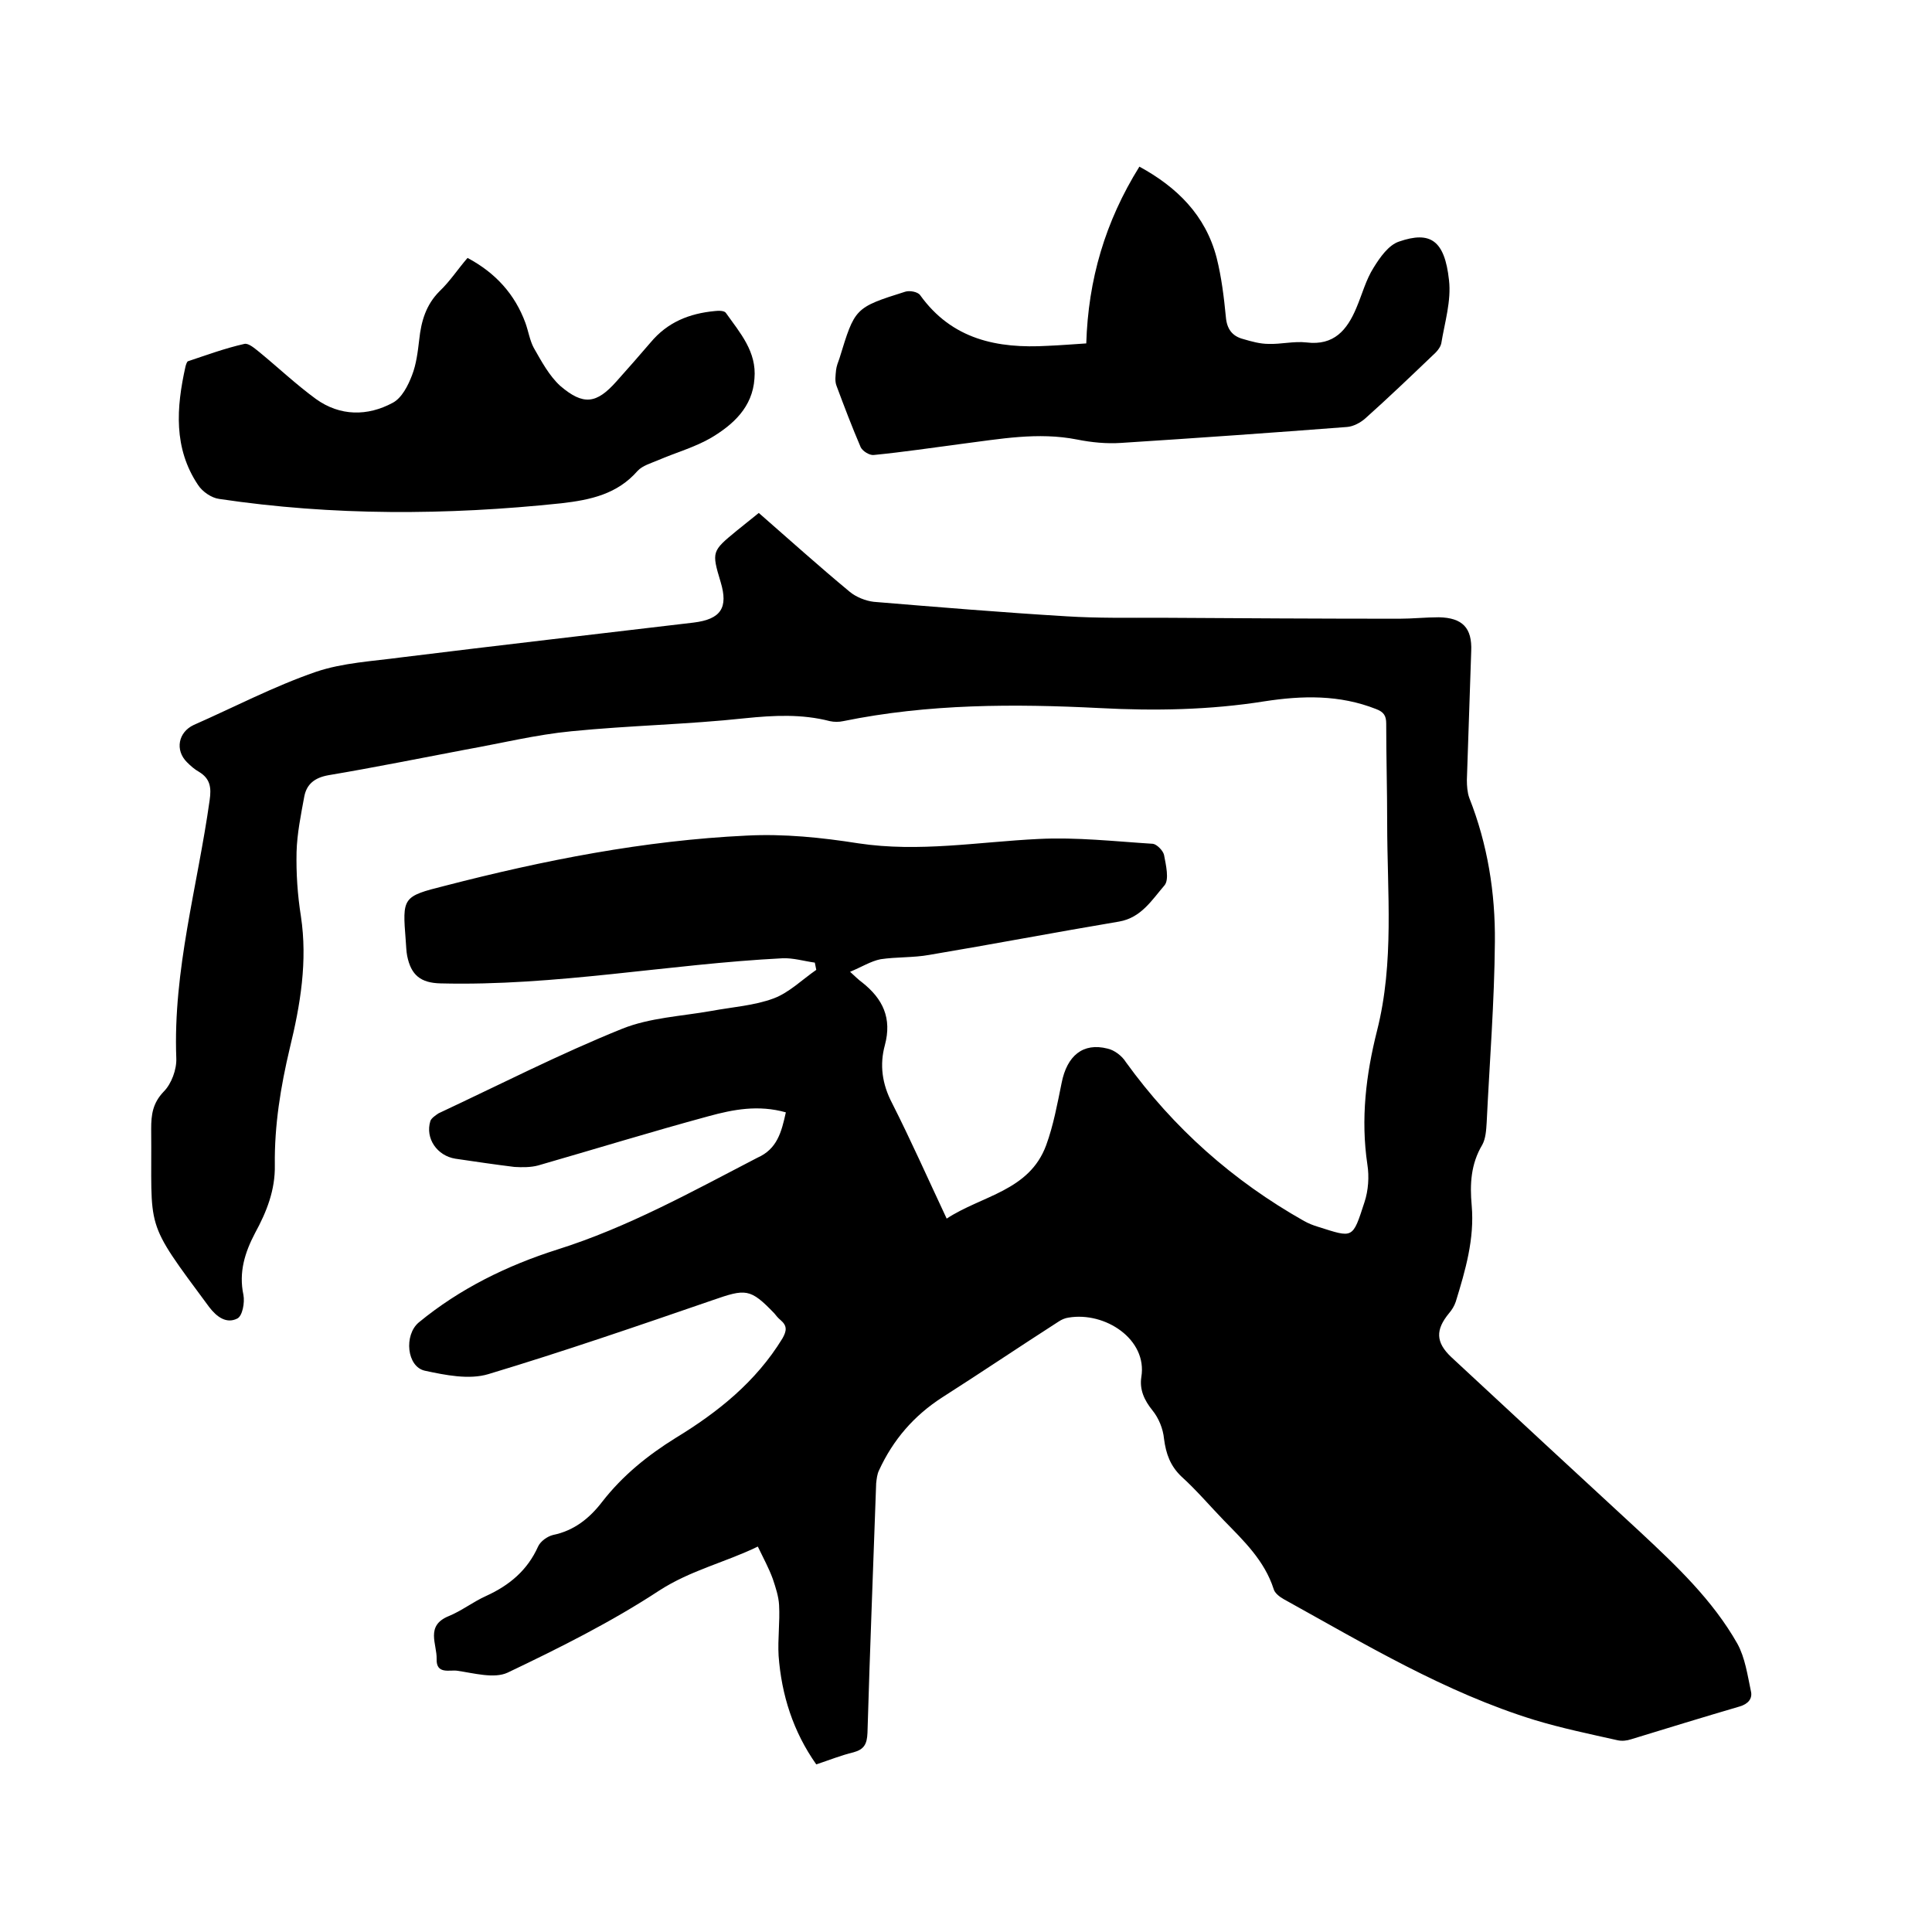 <svg enable-background="new 0 0 400 400" viewBox="0 0 400 400" xmlns="http://www.w3.org/2000/svg"><path d="m162.7 230.3c-5.7-1.6-10.9-.6-16 .8-11.8 3.2-23.5 6.8-35.3 10.2-1.5.4-3.3.4-4.9.3-4.1-.5-8.1-1.1-12.2-1.7-3.8-.6-6.3-4.2-5.2-7.8.2-.6 1.1-1.2 1.7-1.6 12.6-5.9 25.1-12.3 38-17.5 5.7-2.3 12.3-2.6 18.5-3.7 4.3-.8 8.9-1.1 12.9-2.6 3.2-1.2 5.9-3.9 8.8-5.9-.1-.5-.2-1-.3-1.5-2.2-.3-4.5-1-6.7-.9-23.6 1.2-47 5.8-70.8 5.2-4.1-.1-6.1-1.7-6.9-5.7-.2-1-.2-2.1-.3-3.2-.7-8.9-.7-9.1 8.1-11.3 20.5-5.3 41.3-9.4 62.5-10.4 7.7-.4 15.5.4 23.1 1.6 12.6 1.9 24.9-.3 37.3-.9 7.9-.4 15.8.5 23.7 1 .8.1 2.1 1.4 2.3 2.3.4 2.1 1.1 5.1.1 6.3-2.6 3-4.8 6.7-9.4 7.5-13.1 2.2-26.2 4.7-39.3 6.9-3.3.6-6.8.4-10.1.9-2 .4-3.9 1.6-6.3 2.6 1.2 1.1 1.8 1.7 2.5 2.2 4.3 3.4 6.2 7.4 4.7 13-1.1 4-.6 8 1.5 12 3.9 7.7 7.4 15.6 11.3 23.9 7.3-4.8 17.1-5.7 20.6-15.2 1.5-4.1 2.3-8.5 3.2-12.9 1.1-5.6 4.4-8.4 9.5-7.1 1.4.3 3 1.5 3.8 2.8 9.9 13.7 22.2 24.6 36.9 32.9.9.5 1.9.9 2.9 1.2 7.3 2.3 7.1 2.6 9.6-5.1.8-2.4 1-5.3.6-7.8-1.4-9.4-.3-18.6 2-27.7 3.6-14.2 2.1-28.6 2.1-43 0-6.9-.2-13.8-.2-20.6 0-1.6-.5-2.4-2.1-3-7.6-3-15.3-2.8-23.1-1.6-11.3 1.8-22.7 2-34.1 1.4-17.7-.9-35.5-.9-53.1 2.7-.9.2-1.9.2-2.8 0-5.8-1.5-11.6-1.2-17.5-.6-12 1.3-24 1.5-36 2.7-7.3.7-14.6 2.5-21.9 3.8-9.5 1.8-18.9 3.7-28.4 5.3-2.8.5-4.5 1.8-5 4.4-.7 3.8-1.5 7.7-1.6 11.5-.1 4.4.2 8.9.9 13.3 1.4 9.3-.1 18.3-2.3 27.3-1.9 8-3.2 16-3.1 24.2.1 5.2-1.7 9.7-4.1 14.1-2.1 4-3.4 8.1-2.4 12.8.3 1.6-.2 4.4-1.3 4.9-2.2 1.1-4.2-.3-5.8-2.4-13.7-18.5-11.8-15.4-12-36.9 0-2.9.3-5.3 2.6-7.7 1.6-1.6 2.7-4.6 2.6-6.9-.7-18.2 4.4-35.6 6.9-53.4.4-2.7.1-4.5-2.2-5.9-.9-.5-1.7-1.2-2.5-2-2.5-2.5-1.8-6.2 1.4-7.7 8.4-3.7 16.6-8 25.3-11 5.6-1.9 11.8-2.2 17.7-3 20.2-2.5 40.3-4.8 60.5-7.2 5.7-.7 7.2-3.1 5.6-8.4-1.9-6.3-1.8-6.4 3.3-10.6 1.5-1.2 3-2.4 4.6-3.7 6.3 5.5 12.4 11 18.8 16.3 1.3 1.1 3.3 1.9 5 2.1 13.3 1.1 26.6 2.2 39.9 3 6.4.4 12.9.3 19.4.3 16.5.1 33 .2 49.5.2 2.7 0 5.5-.3 8.2-.3 4.9.1 6.9 2.2 6.7 7-.3 8.9-.6 17.8-.9 26.7 0 1.2.1 2.6.5 3.7 3.8 9.6 5.4 19.7 5.3 29.8-.1 12.5-1.1 24.9-1.7 37.4-.1 1.6-.2 3.3-.9 4.6-2.4 4-2.6 8.2-2.2 12.6.6 6.9-1.3 13.4-3.3 19.9-.3.9-.8 1.7-1.4 2.4-2.8 3.4-2.8 6 .5 9.1 13 12.1 26.1 24.2 39.1 36.2 7.5 7 15 14.1 20.1 23.1 1.6 2.9 2.1 6.5 2.8 9.8.4 1.6-.6 2.7-2.3 3.2-7.5 2.2-15 4.5-22.5 6.8-.9.3-1.9.4-2.8.2-5.8-1.3-11.6-2.5-17.2-4.2-18.5-5.7-35.1-15.7-51.9-25-.9-.5-1.9-1.3-2.1-2.1-1.9-5.9-6.2-10-10.3-14.2-2.9-3-5.7-6.3-8.8-9.1-2.3-2.2-3.2-4.7-3.6-7.8-.2-2.1-1.1-4.3-2.4-5.9-1.7-2.1-2.7-4.3-2.3-6.9 1.3-7.8-7.5-13.6-15.1-12.3-.7.1-1.4.4-2 .8-8.1 5.2-16.1 10.6-24.1 15.7-5.9 3.8-10.2 8.8-13.1 15.1-.4.8-.5 1.8-.6 2.7-.6 17.2-1.3 34.5-1.8 51.7-.1 2.3-.7 3.4-2.9 4-2.5.6-5 1.6-7.7 2.5-4.8-6.8-7.2-14.4-7.8-22.5-.2-3.5.3-7 .1-10.5-.1-1.8-.7-3.6-1.3-5.4-.8-2.2-1.9-4.2-3.1-6.7-6.8 3.3-13.9 4.9-20.4 9.1-9.9 6.5-20.7 11.9-31.4 17-2.8 1.3-7 .1-10.5-.4-1.5-.2-4.3.8-4.2-2.4.1-3.1-2.4-6.9 2.5-8.9 2.7-1.1 5.1-3 7.8-4.2 4.8-2.2 8.5-5.3 10.7-10.2.5-1.1 1.9-2.1 3.1-2.4 4.4-.9 7.6-3.5 10.2-6.9 4.2-5.4 9.4-9.6 15.2-13.2 8.7-5.3 16.6-11.6 22.1-20.6.9-1.6 1-2.6-.4-3.8-.5-.4-.9-.9-1.3-1.4-5-5.2-5.9-5.1-12.8-2.7-15.4 5.3-30.8 10.6-46.4 15.3-4 1.2-8.9.2-13.1-.7-3.8-.8-4.4-7.4-1.3-10 8.5-7 18.3-11.8 28.7-15.1 14.6-4.6 27.9-12 41.4-19 4.1-1.8 5-5.3 5.9-9.4z"/><path d="m224.9 71.1c.4-13.2 3.9-25.2 11-36.6 7.7 4.2 13.7 10 16 18.9 1 4 1.5 8.1 1.9 12.2.2 2.5 1.3 4 3.6 4.6 1.7.5 3.5 1 5.2 1 2.6.1 5.3-.6 7.9-.3 5.7.7 8.4-2.6 10.3-7.1 1.2-2.8 2-5.9 3.6-8.4 1.3-2.1 3.1-4.7 5.3-5.4 6.4-2.2 9.4-.3 10.3 8 .5 4.3-.9 8.8-1.6 13.1-.2.9-1 1.8-1.8 2.5-4.6 4.4-9.2 8.8-13.9 13-1 .9-2.5 1.7-3.8 1.8-15.6 1.2-31.2 2.3-46.8 3.3-3 .2-6.1-.1-9.1-.7-8.1-1.6-16-.1-23.9.9-6.1.8-12.1 1.7-18.2 2.3-.9.1-2.3-.8-2.7-1.6-1.8-4.2-3.4-8.4-5-12.7-.4-1-.2-2.2-.1-3.3.1-.8.4-1.6.7-2.4 3.2-10.4 3.1-10.5 13.6-13.8.9-.3 2.6 0 3.1.7 6.6 9.2 16 11.1 26.4 10.5 2.5-.1 4.9-.3 8-.5z"/><path d="m96.8 53.4c5.8 3.1 9.8 7.5 12 13.5.6 1.7.9 3.6 1.7 5.1 1.6 2.8 3.2 5.8 5.5 7.9 4.8 4.1 7.5 3.7 11.6-.9 2.4-2.7 4.8-5.4 7.1-8.1 3.5-4.2 8-6 13.3-6.5.8-.1 2-.1 2.3.4 2.9 4.1 6.4 8 5.9 13.6-.4 5.9-4.4 9.5-8.9 12.2-3.4 2-7.4 3.1-11.1 4.7-1.4.6-3.2 1.1-4.2 2.2-4.2 4.8-9.7 6-15.8 6.7-23.7 2.5-47.3 2.6-70.8-.9-1.6-.2-3.5-1.5-4.4-2.9-5.1-7.6-4.5-16-2.6-24.5.1-.4.3-1 .5-1.1 3.9-1.3 7.7-2.7 11.7-3.6.9-.2 2.2 1 3.1 1.7 3.9 3.2 7.6 6.7 11.7 9.7 5 3.6 10.7 3.6 15.9.8 1.9-1 3.2-3.6 4-5.7.9-2.3 1.2-4.9 1.5-7.4.4-3.8 1.4-7.2 4.2-10 2.2-2.1 3.8-4.6 5.8-6.9z"/></svg>
